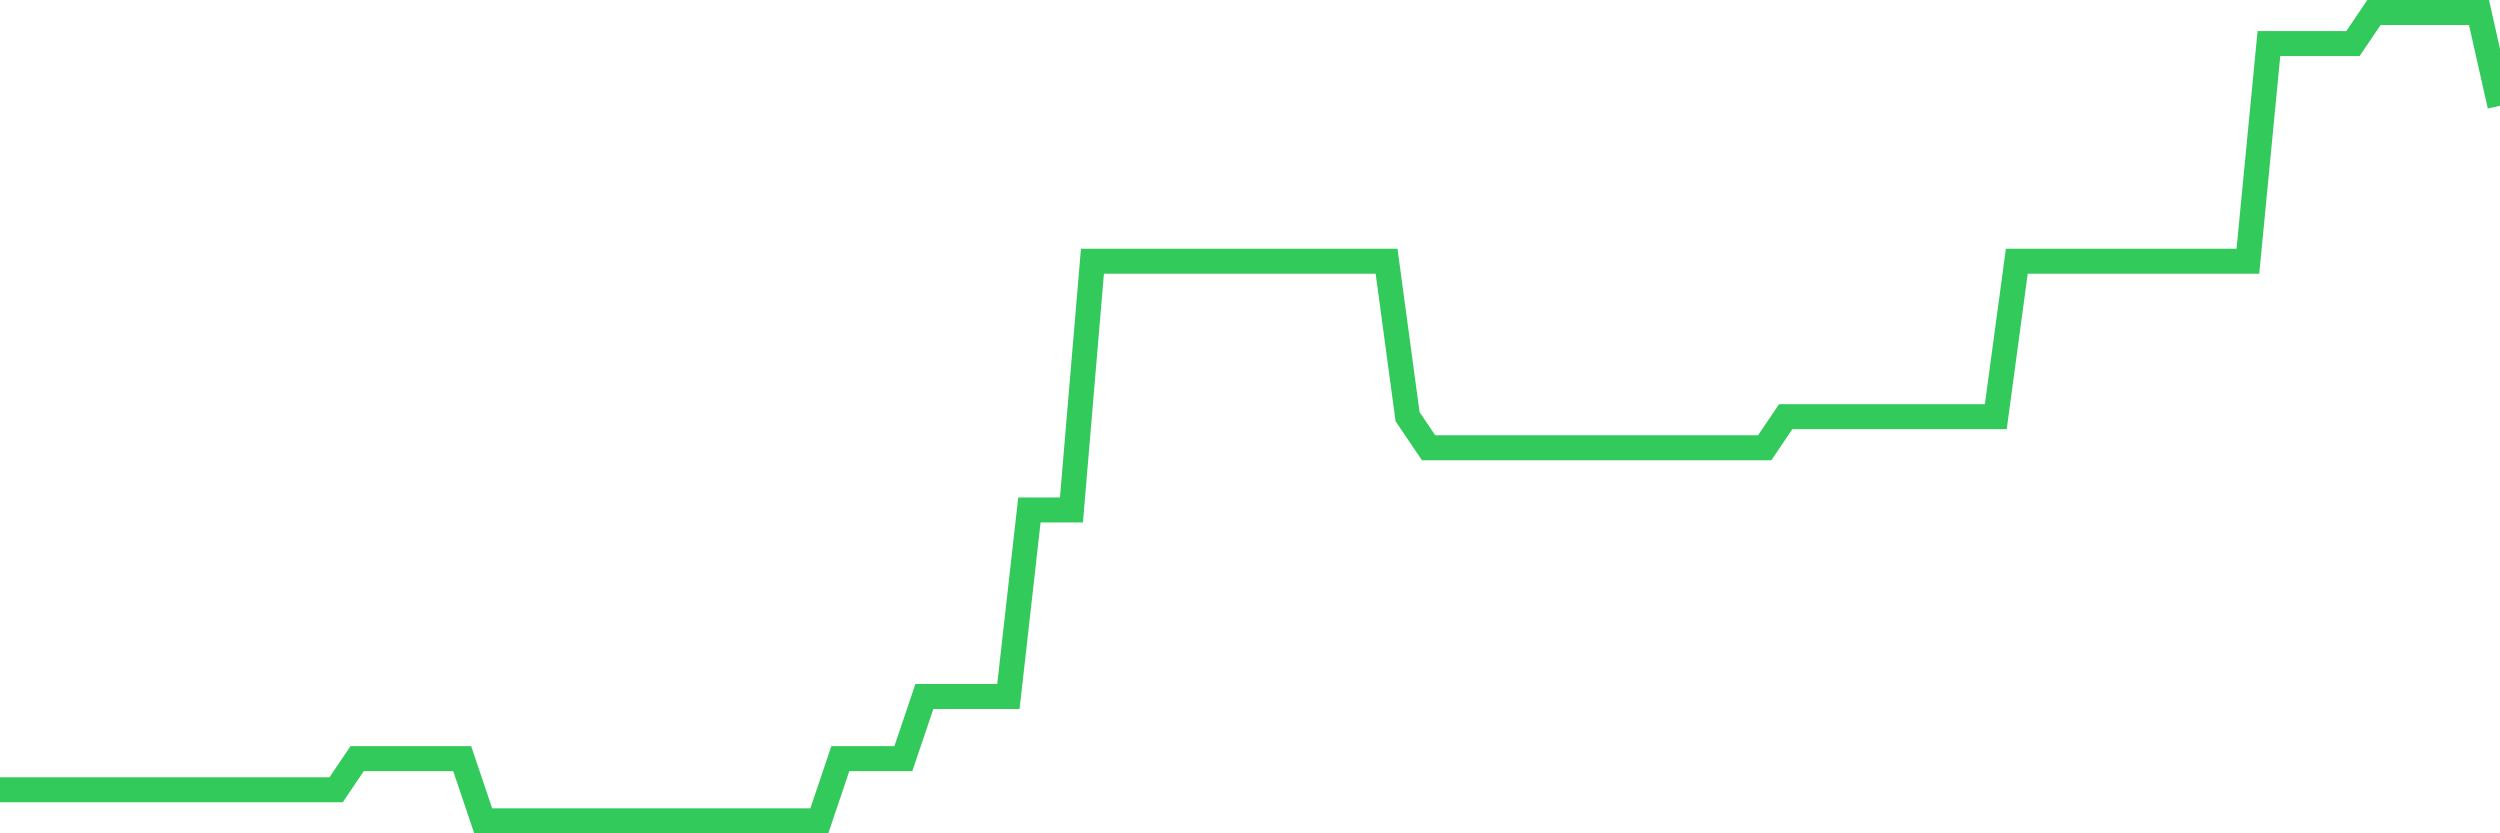 <svg
  xmlns="http://www.w3.org/2000/svg"
  xmlns:xlink="http://www.w3.org/1999/xlink"
  width="120"
  height="40"
  viewBox="0 0 120 40"
  preserveAspectRatio="none"
>
  <polyline
    points="0,37.908 1.008,37.908 2.017,37.908 3.025,37.908 4.034,37.908 5.042,37.908 6.05,37.908 7.059,37.908 8.067,37.908 9.076,37.908 10.084,37.908 11.092,37.908 12.101,37.908 13.109,37.908 14.118,37.908 15.126,37.908 16.134,37.908 17.143,36.415 18.151,36.415 19.16,36.415 20.168,36.415 21.176,36.415 22.185,36.415 23.193,39.4 24.202,39.4 25.21,39.4 26.218,39.4 27.227,39.4 28.235,39.4 29.244,39.4 30.252,39.4 31.261,39.4 32.269,39.4 33.277,39.4 34.286,39.4 35.294,39.4 36.303,39.4 37.311,39.4 38.319,39.4 39.328,39.4 40.336,36.415 41.345,36.415 42.353,36.415 43.361,36.415 44.37,33.431 45.378,33.431 46.387,33.431 47.395,33.431 48.403,33.431 49.412,24.477 50.42,24.477 51.429,24.477 52.437,12.538 53.445,12.538 54.454,12.538 55.462,12.538 56.471,12.538 57.479,12.538 58.487,12.538 59.496,12.538 60.504,12.538 61.513,12.538 62.521,12.538 63.529,12.538 64.538,12.538 65.546,12.538 66.555,12.538 67.563,20 68.571,21.492 69.58,21.492 70.588,21.492 71.597,21.492 72.605,21.492 73.613,21.492 74.622,21.492 75.63,21.492 76.639,21.492 77.647,21.492 78.655,21.492 79.664,21.492 80.672,21.492 81.681,21.492 82.689,21.492 83.697,21.492 84.706,21.492 85.714,20 86.723,20 87.731,20 88.739,20 89.748,20 90.756,20 91.765,20 92.773,20 93.782,20 94.79,20 95.798,20 96.807,12.538 97.815,12.538 98.824,12.538 99.832,12.538 100.84,12.538 101.849,12.538 102.857,12.538 103.866,12.538 104.874,12.538 105.882,12.538 106.891,12.538 107.899,12.538 108.908,2.092 109.916,2.092 110.924,2.092 111.933,2.092 112.941,2.092 113.95,0.6 114.958,0.6 115.966,0.6 116.975,0.6 117.983,0.6 118.992,0.6 120,5.077"
    fill="none"
    stroke="#32ca5b"
    stroke-width="1.2"
  >
  </polyline>
</svg>